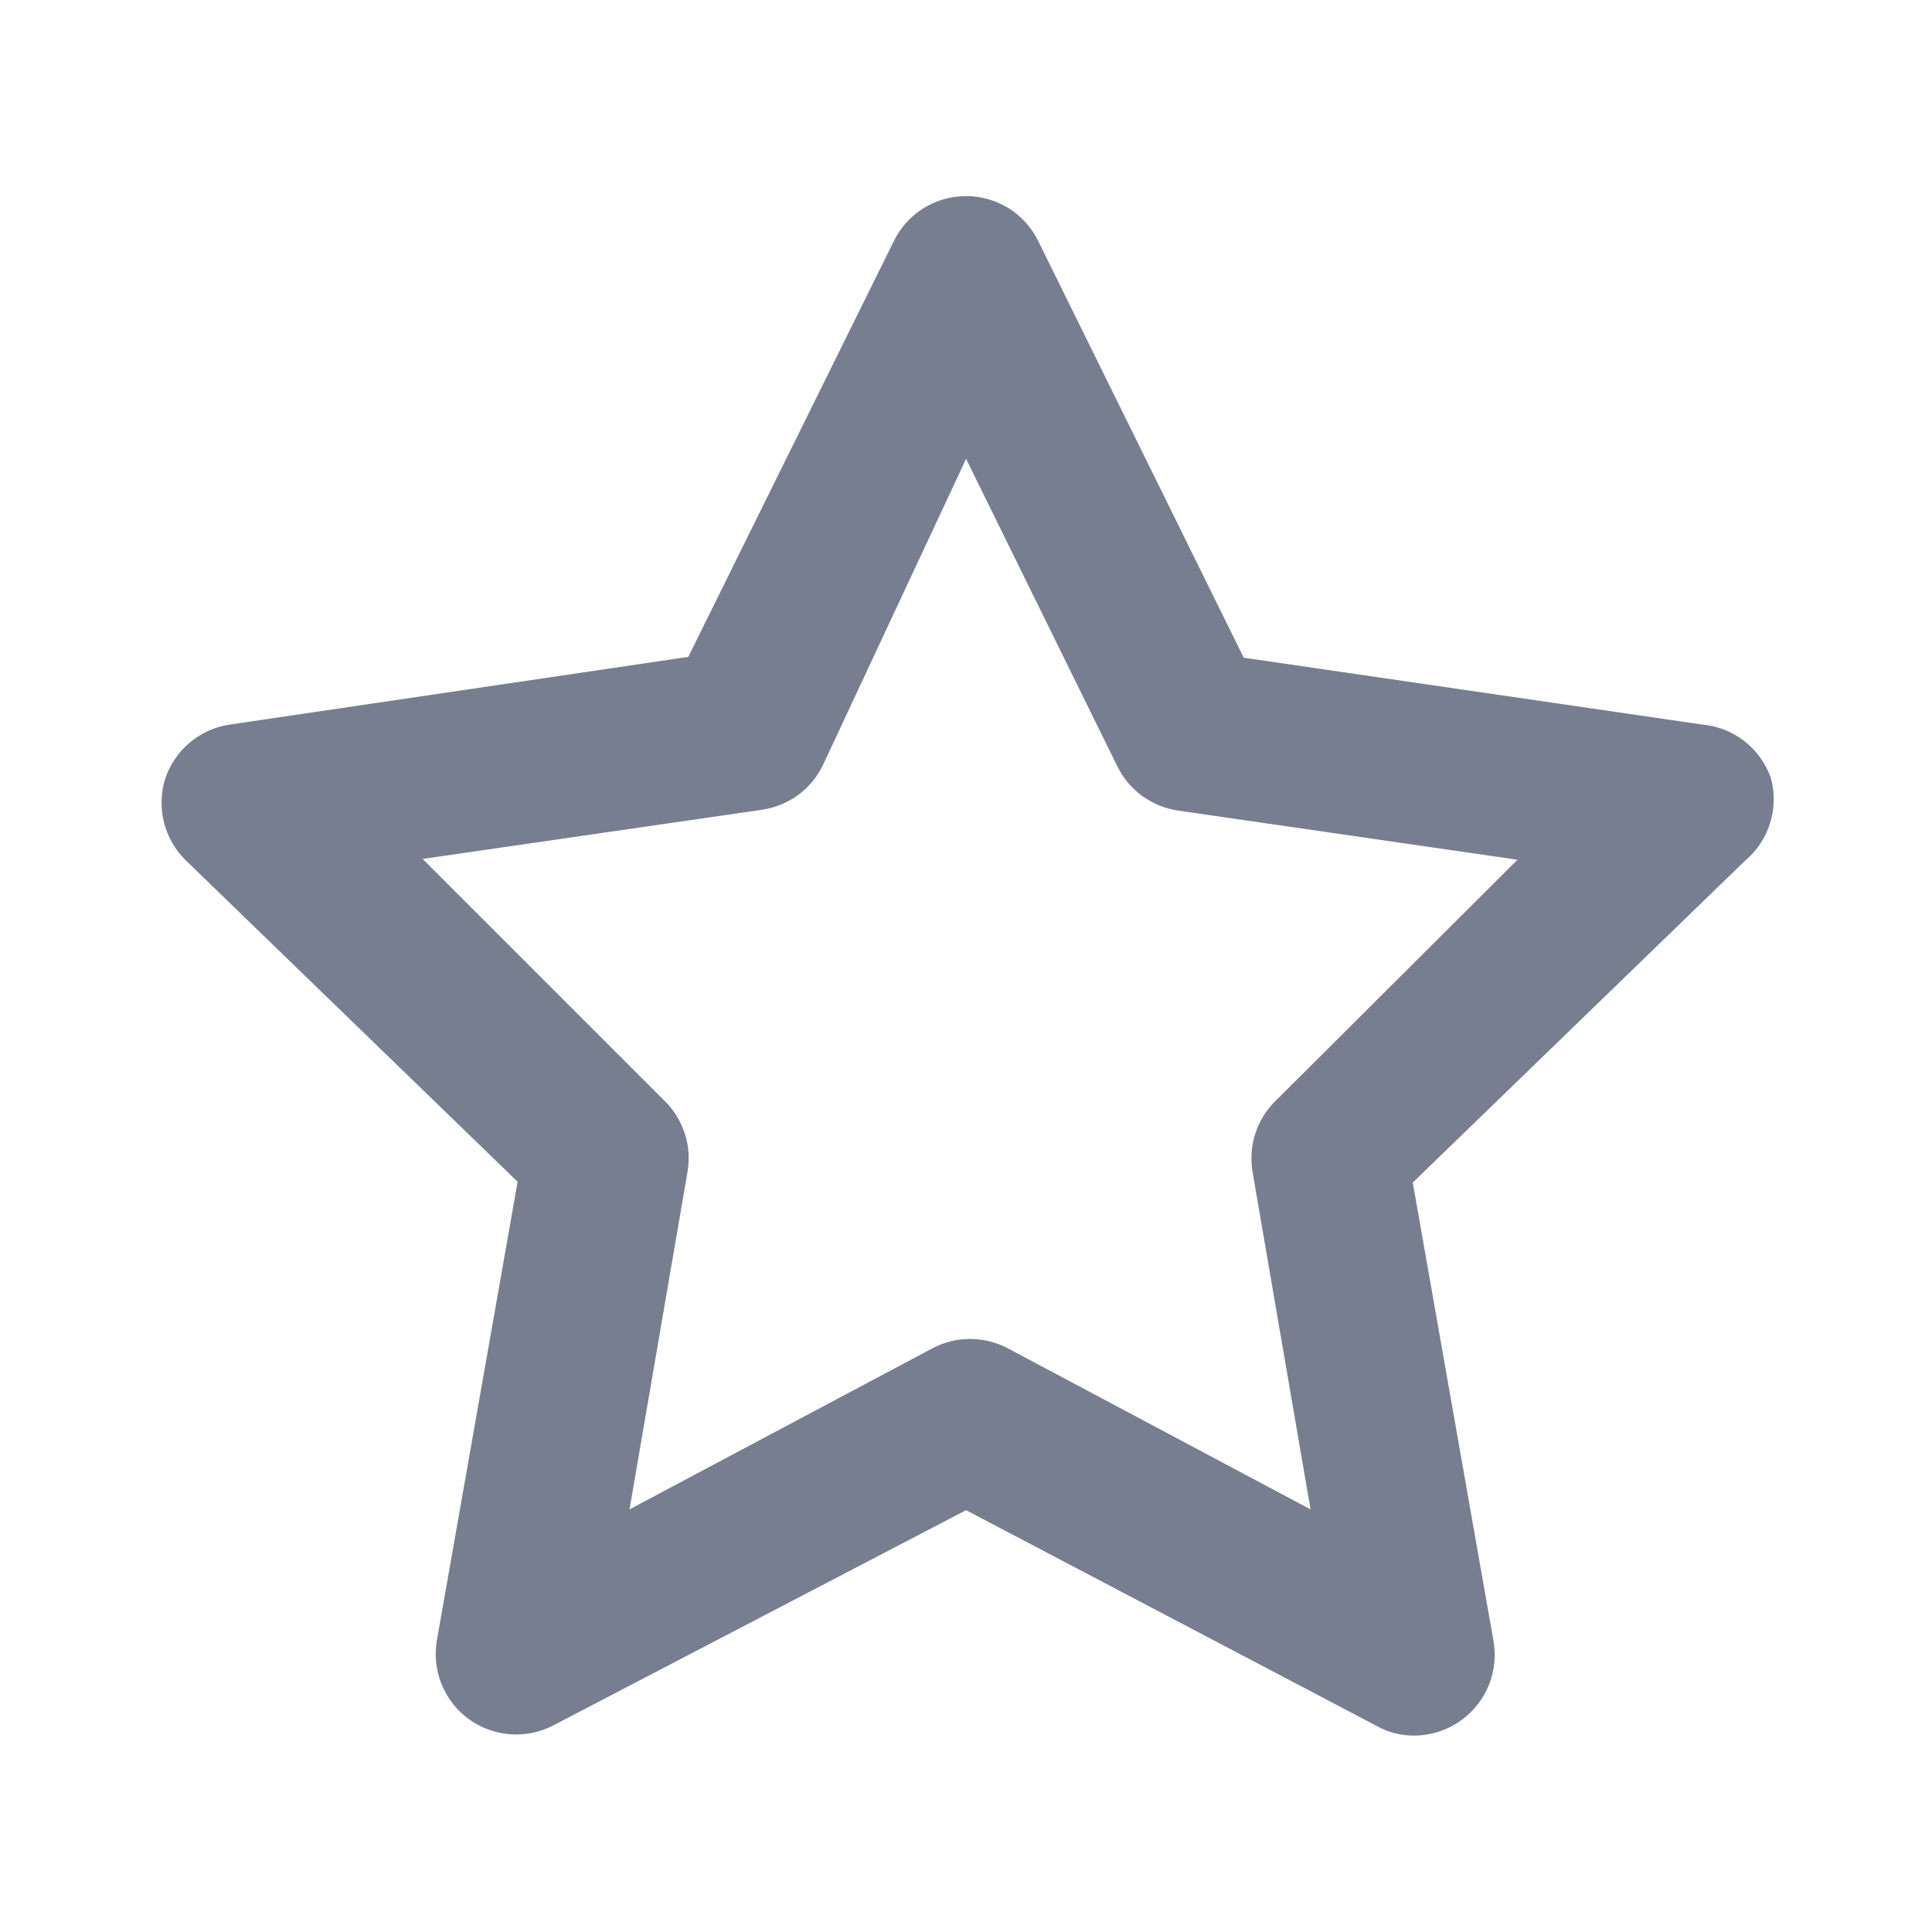 <svg width="24" height="24" viewBox="0 0 24 24" fill="none" xmlns="http://www.w3.org/2000/svg">
<path d="M22 9.67C21.937 9.487 21.822 9.326 21.67 9.207C21.517 9.088 21.333 9.016 21.14 9L15.45 8.17L12.9 3C12.819 2.831 12.691 2.688 12.532 2.588C12.372 2.489 12.188 2.436 12.001 2.436C11.813 2.436 11.629 2.489 11.469 2.588C11.31 2.688 11.182 2.831 11.101 3L8.55 8.16L2.86 9C2.675 9.026 2.501 9.104 2.358 9.224C2.215 9.344 2.108 9.502 2.05 9.68C1.997 9.854 1.993 10.038 2.037 10.215C2.081 10.391 2.172 10.552 2.3 10.68L6.43 14.68L5.43 20.36C5.395 20.547 5.413 20.741 5.484 20.918C5.555 21.096 5.675 21.249 5.83 21.36C5.982 21.468 6.16 21.532 6.346 21.544C6.531 21.557 6.716 21.517 6.88 21.43L12.001 18.76L17.101 21.44C17.241 21.519 17.399 21.56 17.561 21.56C17.772 21.561 17.979 21.494 18.151 21.37C18.306 21.259 18.426 21.105 18.497 20.928C18.567 20.751 18.586 20.557 18.55 20.37L17.55 14.69L21.68 10.69C21.825 10.568 21.932 10.407 21.988 10.226C22.045 10.046 22.049 9.853 22 9.67ZM15.851 13.67C15.733 13.783 15.645 13.924 15.595 14.079C15.544 14.234 15.533 14.399 15.56 14.56L16.28 18.75L12.521 16.75C12.376 16.673 12.214 16.633 12.05 16.633C11.887 16.633 11.725 16.673 11.581 16.75L7.82 18.75L8.54 14.56C8.568 14.399 8.557 14.234 8.506 14.079C8.455 13.924 8.368 13.783 8.25 13.67L5.25 10.67L9.46 10.06C9.622 10.037 9.776 9.975 9.909 9.88C10.041 9.784 10.148 9.657 10.22 9.51L12.001 5.7L13.88 9.52C13.953 9.667 14.059 9.794 14.192 9.89C14.325 9.985 14.479 10.047 14.64 10.07L18.851 10.68L15.851 13.67Z" fill="#777E90"/>
</svg>
